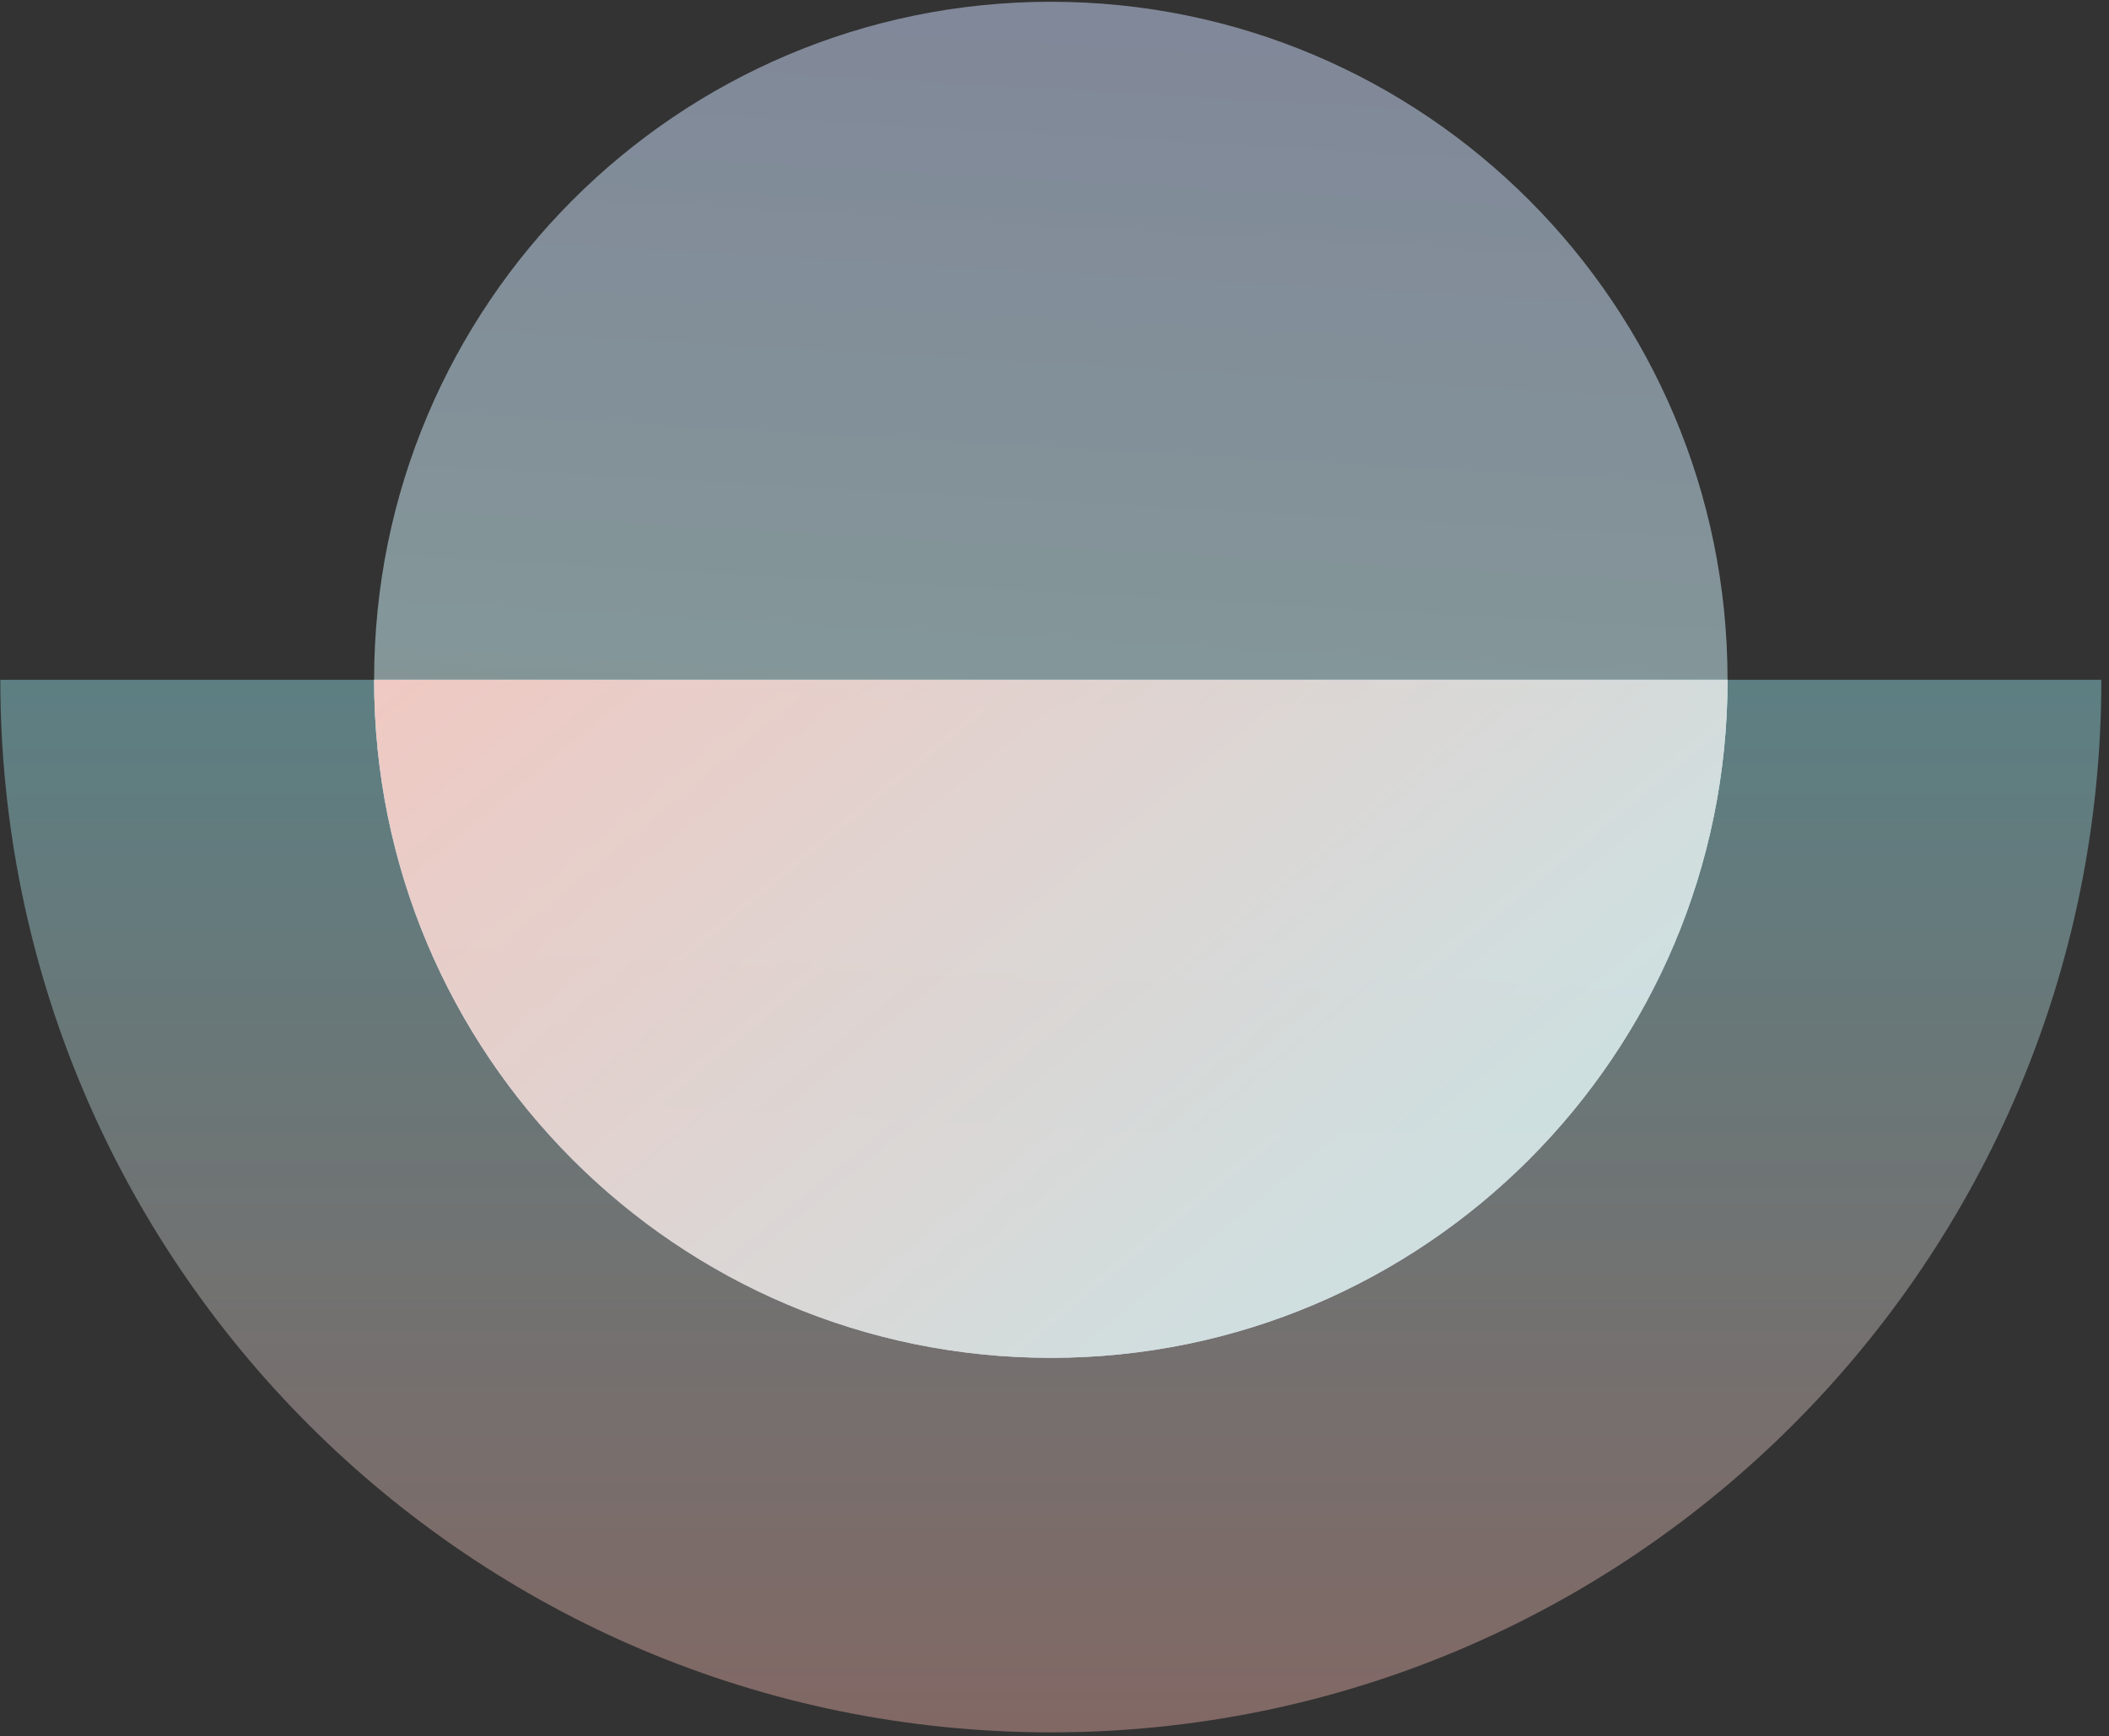 <svg xmlns="http://www.w3.org/2000/svg" viewBox="0 0 266 219" fill="none">
  <rect x="0" y="0" width="266" height="219" fill="#333333" stroke="none"/>
  <g clip-path="url(#clip0)">
    <path
      opacity="0.5"
      d="M132.538 171.272C179.676 171.272 217.889 132.981 217.889 85.747C217.889 38.513 179.676 0.223 132.538 0.223C85.399 0.223 47.186 38.513 47.186 85.747C47.186 132.981 85.399 171.272 132.538 171.272Z"
      fill="url(#paint0)"
    />
    <path
      opacity="0.4"
      d="M0.041 85.746C0.041 159.072 59.361 218.512 132.538 218.512C205.715 218.512 265.035 159.072 265.035 85.746H0.041Z"
      fill="url(#paint1)"
    />
    <g opacity="0.6">
      <path
        d="M47.186 85.746C47.186 132.988 85.406 171.271 132.538 171.271C179.669 171.271 217.889 132.973 217.889 85.746H47.186Z"
        fill="url(#paint2)"
      />
      <path
        d="M47.186 85.746C47.186 132.988 85.406 171.271 132.538 171.271C179.669 171.271 217.889 132.973 217.889 85.746H47.186Z"
        fill="white"
      />
    </g>
    <path
      opacity="0.9"
      d="M47.186 85.746C47.186 132.988 85.406 171.271 132.538 171.271C179.669 171.271 217.889 132.973 217.889 85.746H47.186Z"
      fill="url(#paint3)"
    />
  </g>
  <defs>
    <linearGradient
      id="paint0"
      x1="185.076"
      y1="154.608"
      x2="193.774"
      y2="0.223"
      gradientUnits="userSpaceOnUse"
    >
      <stop stop-color="#FFAB9F" />
      <stop offset="0.422" stop-color="#D5FBFF" />
      <stop offset="1" stop-color="#CFDCFF" />
    </linearGradient>
    <linearGradient
      id="paint1"
      x1="132.538"
      y1="85.746"
      x2="132.538"
      y2="229.408"
      gradientUnits="userSpaceOnUse"
    >
      <stop stop-color="#9AF0F9" />
      <stop offset="1" stop-color="#FEB2A7" />
    </linearGradient>
    <linearGradient
      id="paint2"
      x1="132.538"
      y1="85.746"
      x2="132.538"
      y2="171.271"
      gradientUnits="userSpaceOnUse"
    >
      <stop stop-color="#5ACDD9" />
      <stop offset="1" stop-color="#3E6AE0" stop-opacity="0.59" />
    </linearGradient>
    <linearGradient
      id="paint3"
      x1="186.816"
      y1="144.17"
      x2="102.883"
      y2="42.406"
      gradientUnits="userSpaceOnUse"
    >
      <stop stop-color="#CEE0E1" />
      <stop offset="1" stop-color="#F2C7C0" />
    </linearGradient>
    <clipPath id="clip0">
      <rect
        width="264.995"
        height="218.29"
        fill="white"
        transform="translate(0.041 0.223)"
      />
    </clipPath>
  </defs>
</svg>
